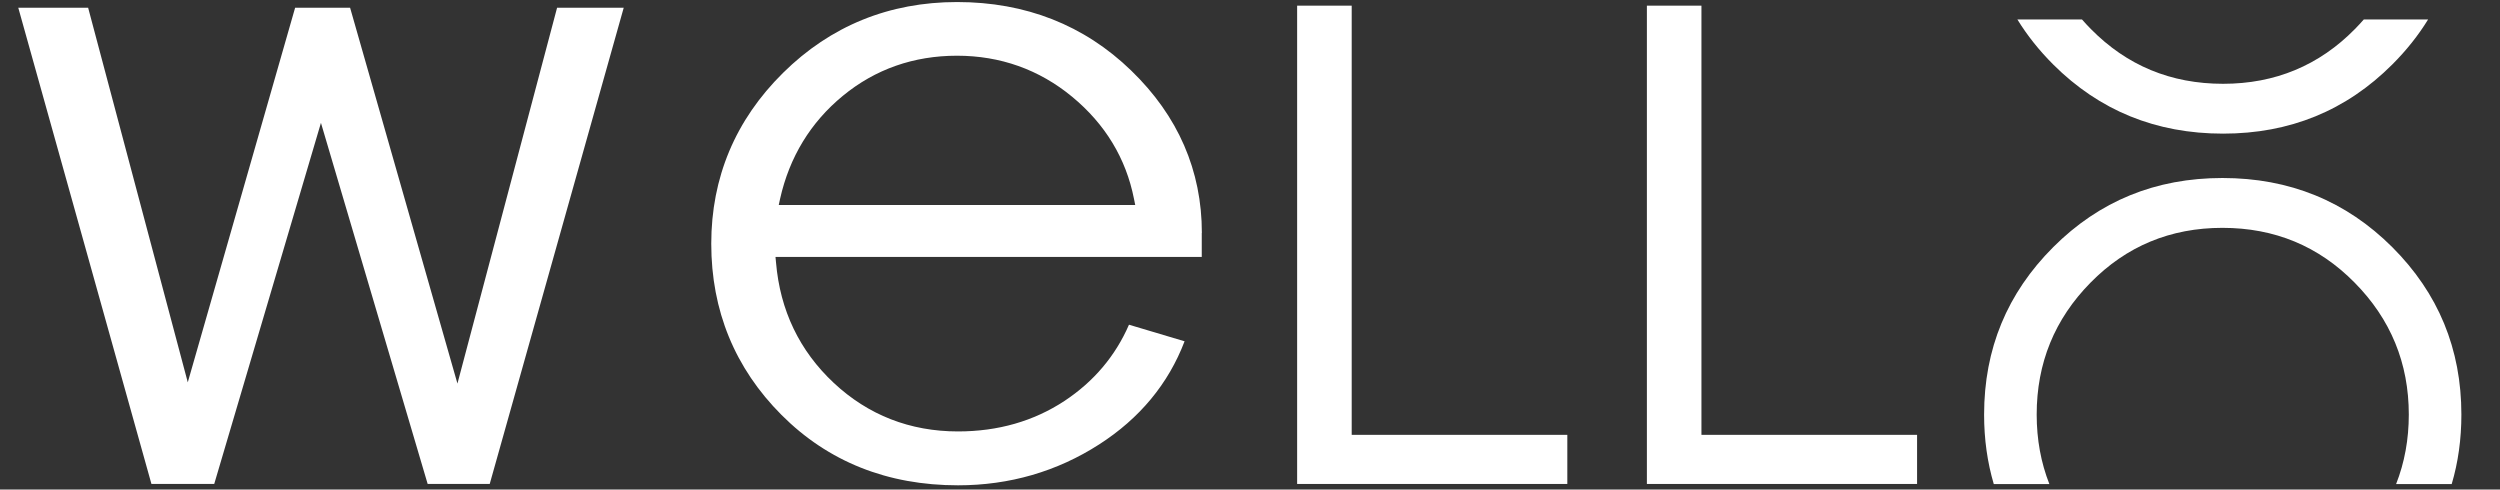 <?xml version="1.0" encoding="UTF-8"?> <svg xmlns="http://www.w3.org/2000/svg" width="1241" height="243" viewBox="0 0 1241 243" fill="none"><rect x="0" y="0" width="1241" height="243" fill="#333333" stroke="none"/><path d="M1017.31 240.304C1013.13 229.656 1011.01 218.186 1011.01 205.79C1011.01 180.227 1019.9 158.418 1037.73 140.312C1055.51 122.207 1077.37 113.103 1103.21 113.103C1129.11 113.103 1150.97 122.156 1168.85 140.312C1186.73 158.418 1195.73 180.278 1195.73 205.79C1195.73 218.135 1193.61 229.656 1189.42 240.304H1217.02C1220.23 229.502 1221.83 217.981 1221.83 205.79C1221.83 173.231 1210.41 145.559 1187.51 122.67C1164.61 99.832 1136.55 88.362 1103.21 88.362C1070.08 88.362 1042.12 99.781 1019.23 122.67C996.33 145.559 984.908 173.231 984.908 205.79C984.908 217.981 986.51 229.451 989.715 240.304H1017.31Z" fill="white"></path><path fill-rule="evenodd" clip-rule="evenodd" d="M1001.43 9.664C1006.29 17.569 1012.22 25.023 1019.23 32.029C1042.13 54.867 1070.19 66.337 1103.53 66.337C1136.66 66.337 1164.62 54.918 1187.51 32.029C1194.52 25.023 1200.45 17.569 1205.31 9.664H1173.39C1171.99 11.265 1170.53 12.839 1169.01 14.387C1151.23 32.492 1129.37 41.596 1103.53 41.596C1077.63 41.596 1055.77 32.544 1037.89 14.387C1036.36 12.84 1034.9 11.266 1033.5 9.664H1001.43Z" fill="white"></path><path d="M596.604 115.664C596.604 84.7 584.82 57.542 561.511 35.013C538.201 12.432 509.103 1.014 475.095 1.014C441.397 1.014 412.299 12.844 388.68 36.196C365.06 59.548 353.069 88.095 353.069 120.962C353.069 154.19 364.802 182.788 387.956 205.985C411.11 229.183 440.57 240.91 475.56 240.91C501.092 240.91 524.712 234.069 545.644 220.593C565.749 207.683 580.014 190.452 588.025 169.415L560.426 161.185C553.707 176.667 542.956 189.423 528.381 199.042C513.135 209.072 495.407 214.164 475.56 214.164C451.734 214.164 430.957 206.037 413.901 190.092C396.846 174.147 387.232 154.035 385.217 130.323L384.958 127.546H596.553V115.664H596.604ZM386.561 101.828L387.232 98.69C391.884 77.962 402.376 60.731 418.398 47.563C434.472 34.344 453.543 27.657 475.044 27.657C496.544 27.657 515.822 34.498 532.206 48.026C548.59 61.554 558.927 78.579 562.906 98.69L563.527 101.776H386.561V101.828Z" fill="white"></path><path d="M643.898 240.237V2.81H670.981V215.857H778.018V240.237H643.898Z" fill="white"></path><path d="M817.515 240.237V2.81H844.597V215.857H951.635V240.237H817.515Z" fill="white"></path><path d="M75.175 240.241L9.071 3.842H43.751L93.213 189.782L146.499 3.842H173.788L227.074 190.4L276.536 3.842H309.614L243.096 240.241H212.293L159.317 60.987L106.341 240.241H75.175Z" fill="white"></path></svg> 